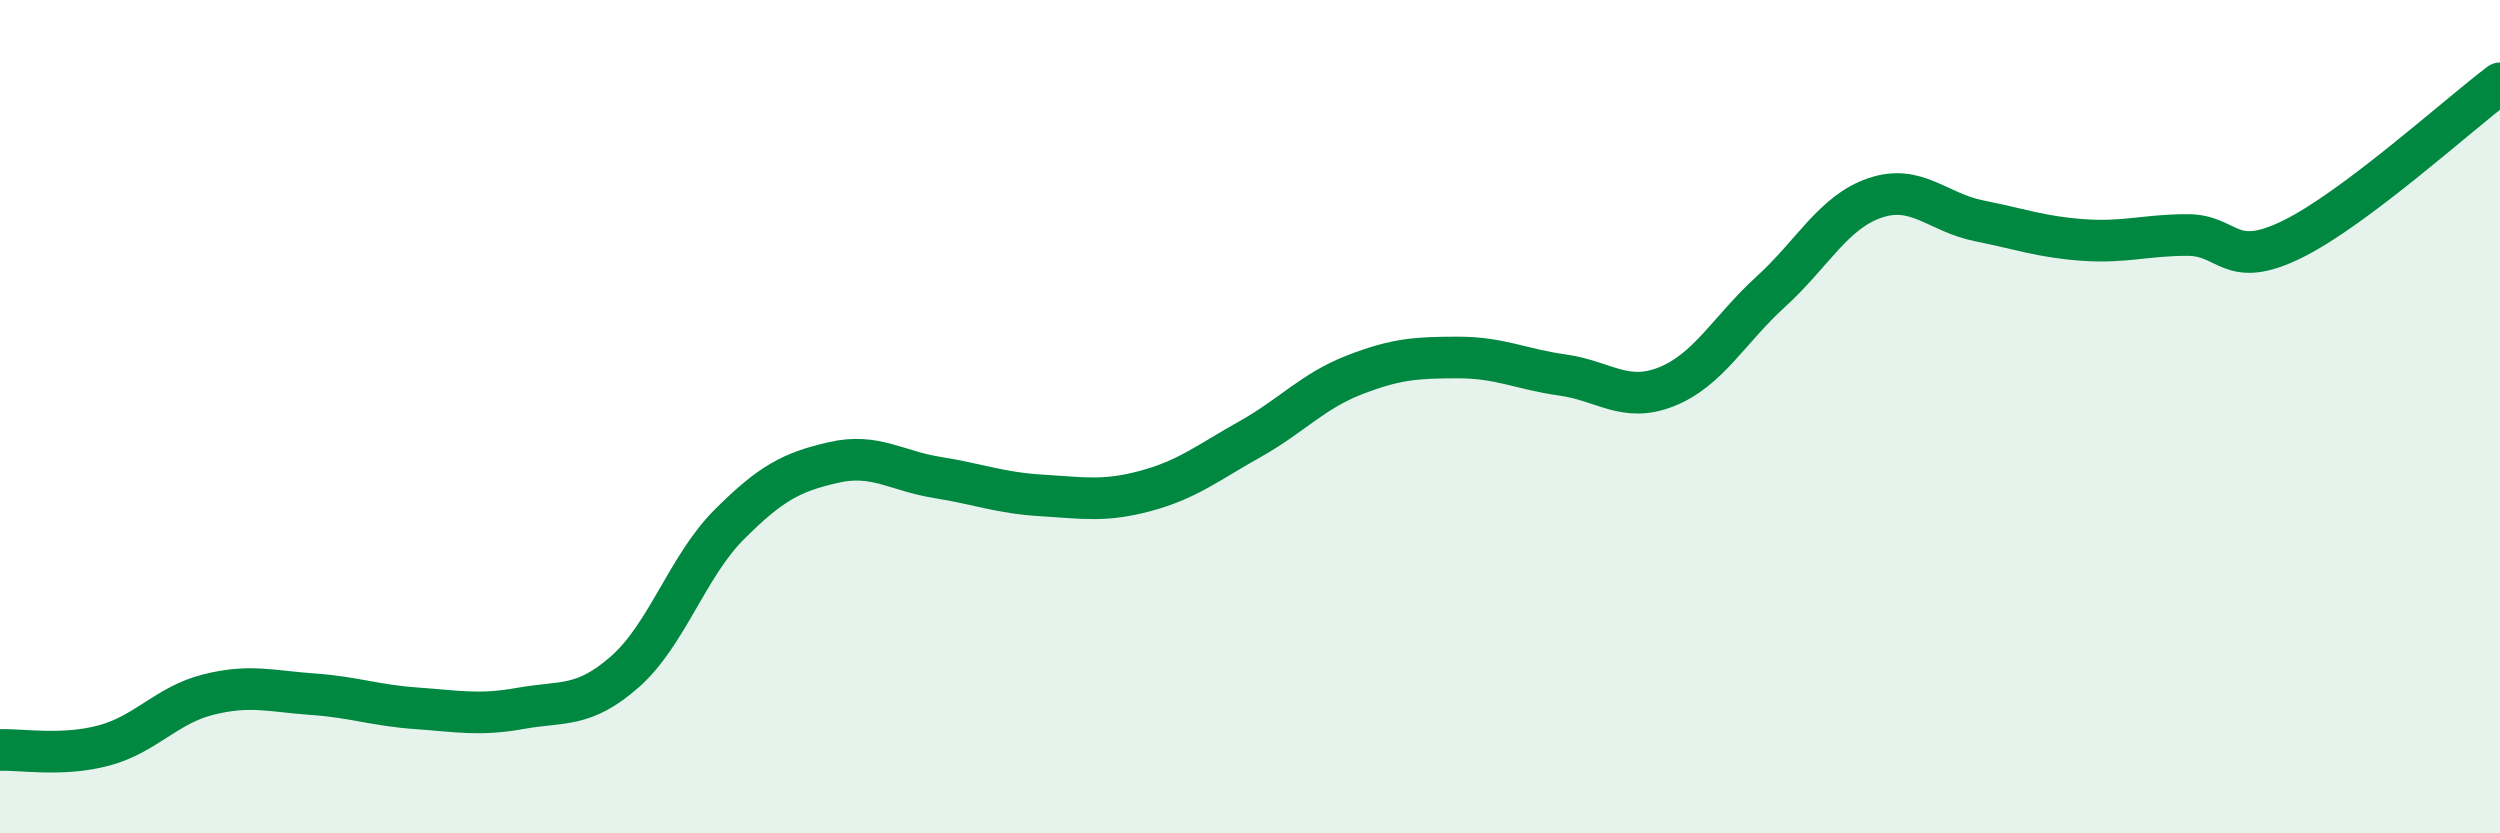 
    <svg width="60" height="20" viewBox="0 0 60 20" xmlns="http://www.w3.org/2000/svg">
      <path
        d="M 0,18 C 0.5,17.98 1.5,18.16 2.5,17.89 C 3.5,17.62 4,16.92 5,16.67 C 6,16.42 6.5,16.59 7.5,16.66 C 8.5,16.73 9,16.93 10,17 C 11,17.07 11.5,17.18 12.5,17 C 13.5,16.82 14,17 15,16.12 C 16,15.24 16.5,13.59 17.5,12.59 C 18.5,11.59 19,11.33 20,11.1 C 21,10.87 21.5,11.3 22.5,11.46 C 23.5,11.62 24,11.83 25,11.89 C 26,11.95 26.5,12.05 27.5,11.78 C 28.5,11.51 29,11.1 30,10.54 C 31,9.98 31.5,9.39 32.5,9 C 33.5,8.61 34,8.58 35,8.58 C 36,8.58 36.5,8.86 37.5,9 C 38.5,9.14 39,9.68 40,9.28 C 41,8.88 41.5,7.91 42.5,7 C 43.5,6.09 44,5.09 45,4.75 C 46,4.41 46.5,5.1 47.5,5.3 C 48.5,5.5 49,5.69 50,5.76 C 51,5.83 51.5,5.64 52.5,5.64 C 53.5,5.64 53.5,6.48 55,5.75 C 56.5,5.02 59,2.75 60,2L60 20L0 20Z"
        fill="#008740"
        opacity="0.1"
        stroke-linecap="round"
        stroke-linejoin="round"
      />
      <path
        d="M 0,18 C 0.5,17.98 1.5,18.16 2.5,17.89 C 3.5,17.62 4,16.92 5,16.67 C 6,16.42 6.5,16.59 7.5,16.66 C 8.5,16.73 9,16.93 10,17 C 11,17.07 11.5,17.18 12.5,17 C 13.5,16.82 14,17 15,16.12 C 16,15.24 16.5,13.59 17.5,12.59 C 18.5,11.59 19,11.33 20,11.1 C 21,10.87 21.5,11.3 22.5,11.46 C 23.5,11.62 24,11.83 25,11.89 C 26,11.95 26.5,12.05 27.5,11.78 C 28.5,11.51 29,11.1 30,10.54 C 31,9.98 31.5,9.39 32.5,9 C 33.5,8.61 34,8.58 35,8.58 C 36,8.58 36.5,8.86 37.5,9 C 38.5,9.14 39,9.68 40,9.28 C 41,8.88 41.5,7.91 42.5,7 C 43.5,6.09 44,5.09 45,4.75 C 46,4.41 46.5,5.1 47.5,5.3 C 48.5,5.5 49,5.69 50,5.76 C 51,5.83 51.5,5.64 52.5,5.64 C 53.5,5.64 53.5,6.48 55,5.75 C 56.5,5.02 59,2.75 60,2"
        stroke="#008740"
        stroke-width="1"
        fill="none"
        stroke-linecap="round"
        stroke-linejoin="round"
      />
    </svg>
  